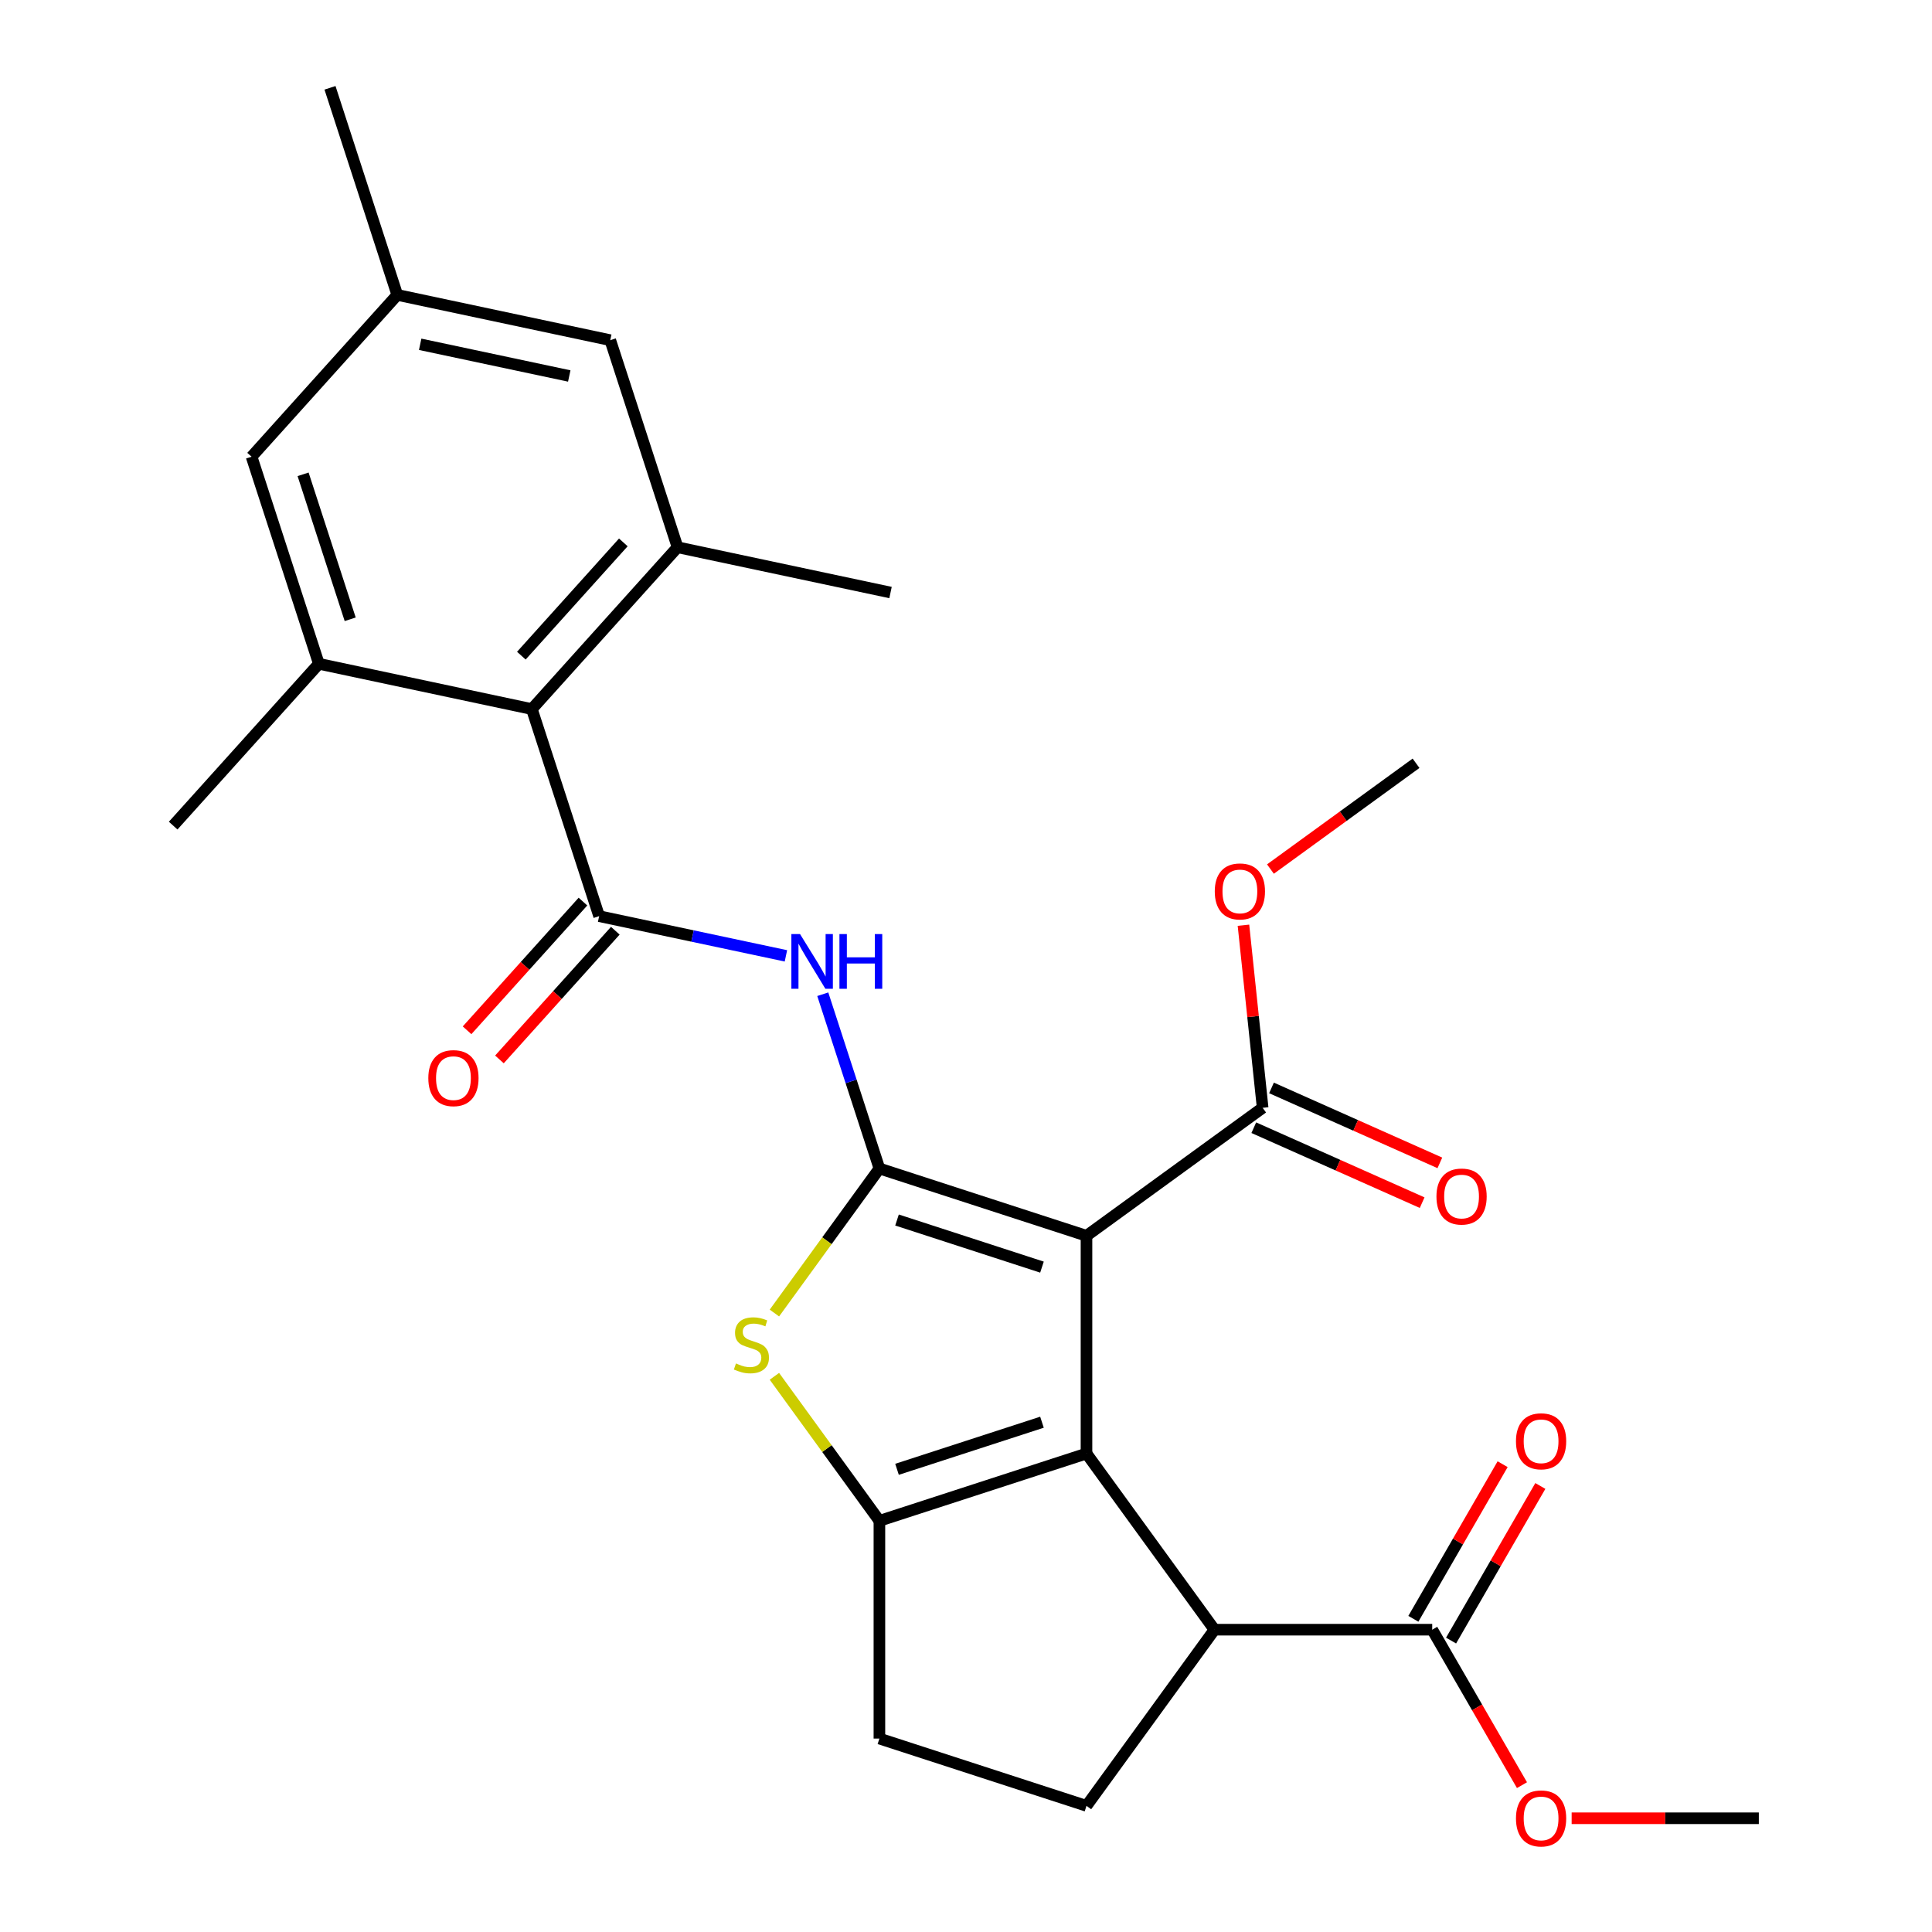 <?xml version='1.0' encoding='iso-8859-1'?>
<svg version='1.1' baseProfile='full'
              xmlns='http://www.w3.org/2000/svg'
                      xmlns:rdkit='http://www.rdkit.org/xml'
                      xmlns:xlink='http://www.w3.org/1999/xlink'
                  xml:space='preserve'
width='1000px' height='1000px' viewBox='0 0 1000 1000'>
<!-- END OF HEADER -->
<rect style='opacity:1.0;fill:#FFFFFF;stroke:none' width='1000' height='1000' x='0' y='0'> </rect>
<path class='bond-0' d='M 562.366,639.646 L 455.179,604.819' style='fill:none;fill-rule:evenodd;stroke:#000000;stroke-width:6px;stroke-linecap:butt;stroke-linejoin:miter;stroke-opacity:1' />
<path class='bond-0' d='M 539.322,655.859 L 464.292,631.48' style='fill:none;fill-rule:evenodd;stroke:#000000;stroke-width:6px;stroke-linecap:butt;stroke-linejoin:miter;stroke-opacity:1' />
<path class='bond-1' d='M 562.366,639.646 L 562.366,752.349' style='fill:none;fill-rule:evenodd;stroke:#000000;stroke-width:6px;stroke-linecap:butt;stroke-linejoin:miter;stroke-opacity:1' />
<path class='bond-8' d='M 562.366,639.646 L 653.544,573.401' style='fill:none;fill-rule:evenodd;stroke:#000000;stroke-width:6px;stroke-linecap:butt;stroke-linejoin:miter;stroke-opacity:1' />
<path class='bond-3' d='M 455.179,604.819 L 428.006,642.22' style='fill:none;fill-rule:evenodd;stroke:#000000;stroke-width:6px;stroke-linecap:butt;stroke-linejoin:miter;stroke-opacity:1' />
<path class='bond-3' d='M 428.006,642.22 L 400.832,679.622' style='fill:none;fill-rule:evenodd;stroke:#CCCC00;stroke-width:6px;stroke-linecap:butt;stroke-linejoin:miter;stroke-opacity:1' />
<path class='bond-5' d='M 455.179,604.819 L 440.524,559.715' style='fill:none;fill-rule:evenodd;stroke:#000000;stroke-width:6px;stroke-linecap:butt;stroke-linejoin:miter;stroke-opacity:1' />
<path class='bond-5' d='M 440.524,559.715 L 425.869,514.61' style='fill:none;fill-rule:evenodd;stroke:#0000FF;stroke-width:6px;stroke-linecap:butt;stroke-linejoin:miter;stroke-opacity:1' />
<path class='bond-2' d='M 562.366,752.349 L 455.179,787.176' style='fill:none;fill-rule:evenodd;stroke:#000000;stroke-width:6px;stroke-linecap:butt;stroke-linejoin:miter;stroke-opacity:1' />
<path class='bond-2' d='M 539.322,736.135 L 464.292,760.514' style='fill:none;fill-rule:evenodd;stroke:#000000;stroke-width:6px;stroke-linecap:butt;stroke-linejoin:miter;stroke-opacity:1' />
<path class='bond-6' d='M 562.366,752.349 L 628.611,843.527' style='fill:none;fill-rule:evenodd;stroke:#000000;stroke-width:6px;stroke-linecap:butt;stroke-linejoin:miter;stroke-opacity:1' />
<path class='bond-13' d='M 455.179,787.176 L 455.179,899.878' style='fill:none;fill-rule:evenodd;stroke:#000000;stroke-width:6px;stroke-linecap:butt;stroke-linejoin:miter;stroke-opacity:1' />
<path class='bond-27' d='M 455.179,787.176 L 428.006,749.774' style='fill:none;fill-rule:evenodd;stroke:#000000;stroke-width:6px;stroke-linecap:butt;stroke-linejoin:miter;stroke-opacity:1' />
<path class='bond-27' d='M 428.006,749.774 L 400.832,712.373' style='fill:none;fill-rule:evenodd;stroke:#CCCC00;stroke-width:6px;stroke-linecap:butt;stroke-linejoin:miter;stroke-opacity:1' />
<path class='bond-4' d='M 310.113,474.2 L 358.454,484.476' style='fill:none;fill-rule:evenodd;stroke:#000000;stroke-width:6px;stroke-linecap:butt;stroke-linejoin:miter;stroke-opacity:1' />
<path class='bond-4' d='M 358.454,484.476 L 406.795,494.751' style='fill:none;fill-rule:evenodd;stroke:#0000FF;stroke-width:6px;stroke-linecap:butt;stroke-linejoin:miter;stroke-opacity:1' />
<path class='bond-7' d='M 310.113,474.2 L 275.286,367.014' style='fill:none;fill-rule:evenodd;stroke:#000000;stroke-width:6px;stroke-linecap:butt;stroke-linejoin:miter;stroke-opacity:1' />
<path class='bond-14' d='M 301.737,466.659 L 271.746,499.968' style='fill:none;fill-rule:evenodd;stroke:#000000;stroke-width:6px;stroke-linecap:butt;stroke-linejoin:miter;stroke-opacity:1' />
<path class='bond-14' d='M 271.746,499.968 L 241.755,533.276' style='fill:none;fill-rule:evenodd;stroke:#FF0000;stroke-width:6px;stroke-linecap:butt;stroke-linejoin:miter;stroke-opacity:1' />
<path class='bond-14' d='M 318.488,481.742 L 288.497,515.05' style='fill:none;fill-rule:evenodd;stroke:#000000;stroke-width:6px;stroke-linecap:butt;stroke-linejoin:miter;stroke-opacity:1' />
<path class='bond-14' d='M 288.497,515.05 L 258.506,548.358' style='fill:none;fill-rule:evenodd;stroke:#FF0000;stroke-width:6px;stroke-linecap:butt;stroke-linejoin:miter;stroke-opacity:1' />
<path class='bond-11' d='M 628.611,843.527 L 741.313,843.527' style='fill:none;fill-rule:evenodd;stroke:#000000;stroke-width:6px;stroke-linecap:butt;stroke-linejoin:miter;stroke-opacity:1' />
<path class='bond-12' d='M 628.611,843.527 L 562.366,934.705' style='fill:none;fill-rule:evenodd;stroke:#000000;stroke-width:6px;stroke-linecap:butt;stroke-linejoin:miter;stroke-opacity:1' />
<path class='bond-9' d='M 275.286,367.014 L 350.698,283.26' style='fill:none;fill-rule:evenodd;stroke:#000000;stroke-width:6px;stroke-linecap:butt;stroke-linejoin:miter;stroke-opacity:1' />
<path class='bond-9' d='M 269.847,339.368 L 322.635,280.74' style='fill:none;fill-rule:evenodd;stroke:#000000;stroke-width:6px;stroke-linecap:butt;stroke-linejoin:miter;stroke-opacity:1' />
<path class='bond-10' d='M 275.286,367.014 L 165.046,343.582' style='fill:none;fill-rule:evenodd;stroke:#000000;stroke-width:6px;stroke-linecap:butt;stroke-linejoin:miter;stroke-opacity:1' />
<path class='bond-17' d='M 648.96,583.697 L 692.531,603.096' style='fill:none;fill-rule:evenodd;stroke:#000000;stroke-width:6px;stroke-linecap:butt;stroke-linejoin:miter;stroke-opacity:1' />
<path class='bond-17' d='M 692.531,603.096 L 736.101,622.495' style='fill:none;fill-rule:evenodd;stroke:#FF0000;stroke-width:6px;stroke-linecap:butt;stroke-linejoin:miter;stroke-opacity:1' />
<path class='bond-17' d='M 658.128,563.105 L 701.699,582.504' style='fill:none;fill-rule:evenodd;stroke:#000000;stroke-width:6px;stroke-linecap:butt;stroke-linejoin:miter;stroke-opacity:1' />
<path class='bond-17' d='M 701.699,582.504 L 745.269,601.903' style='fill:none;fill-rule:evenodd;stroke:#FF0000;stroke-width:6px;stroke-linecap:butt;stroke-linejoin:miter;stroke-opacity:1' />
<path class='bond-20' d='M 653.544,573.401 L 648.577,526.147' style='fill:none;fill-rule:evenodd;stroke:#000000;stroke-width:6px;stroke-linecap:butt;stroke-linejoin:miter;stroke-opacity:1' />
<path class='bond-20' d='M 648.577,526.147 L 643.611,478.894' style='fill:none;fill-rule:evenodd;stroke:#FF0000;stroke-width:6px;stroke-linecap:butt;stroke-linejoin:miter;stroke-opacity:1' />
<path class='bond-15' d='M 350.698,283.26 L 315.871,176.073' style='fill:none;fill-rule:evenodd;stroke:#000000;stroke-width:6px;stroke-linecap:butt;stroke-linejoin:miter;stroke-opacity:1' />
<path class='bond-22' d='M 350.698,283.26 L 460.938,306.692' style='fill:none;fill-rule:evenodd;stroke:#000000;stroke-width:6px;stroke-linecap:butt;stroke-linejoin:miter;stroke-opacity:1' />
<path class='bond-16' d='M 165.046,343.582 L 130.219,236.395' style='fill:none;fill-rule:evenodd;stroke:#000000;stroke-width:6px;stroke-linecap:butt;stroke-linejoin:miter;stroke-opacity:1' />
<path class='bond-16' d='M 181.259,320.538 L 156.88,245.508' style='fill:none;fill-rule:evenodd;stroke:#000000;stroke-width:6px;stroke-linecap:butt;stroke-linejoin:miter;stroke-opacity:1' />
<path class='bond-23' d='M 165.046,343.582 L 89.633,427.336' style='fill:none;fill-rule:evenodd;stroke:#000000;stroke-width:6px;stroke-linecap:butt;stroke-linejoin:miter;stroke-opacity:1' />
<path class='bond-18' d='M 751.073,849.162 L 774.175,809.149' style='fill:none;fill-rule:evenodd;stroke:#000000;stroke-width:6px;stroke-linecap:butt;stroke-linejoin:miter;stroke-opacity:1' />
<path class='bond-18' d='M 774.175,809.149 L 797.276,769.136' style='fill:none;fill-rule:evenodd;stroke:#FF0000;stroke-width:6px;stroke-linecap:butt;stroke-linejoin:miter;stroke-opacity:1' />
<path class='bond-18' d='M 731.553,837.892 L 754.654,797.879' style='fill:none;fill-rule:evenodd;stroke:#000000;stroke-width:6px;stroke-linecap:butt;stroke-linejoin:miter;stroke-opacity:1' />
<path class='bond-18' d='M 754.654,797.879 L 777.756,757.866' style='fill:none;fill-rule:evenodd;stroke:#FF0000;stroke-width:6px;stroke-linecap:butt;stroke-linejoin:miter;stroke-opacity:1' />
<path class='bond-21' d='M 741.313,843.527 L 764.542,883.76' style='fill:none;fill-rule:evenodd;stroke:#000000;stroke-width:6px;stroke-linecap:butt;stroke-linejoin:miter;stroke-opacity:1' />
<path class='bond-21' d='M 764.542,883.76 L 787.77,923.993' style='fill:none;fill-rule:evenodd;stroke:#FF0000;stroke-width:6px;stroke-linecap:butt;stroke-linejoin:miter;stroke-opacity:1' />
<path class='bond-28' d='M 562.366,934.705 L 455.179,899.878' style='fill:none;fill-rule:evenodd;stroke:#000000;stroke-width:6px;stroke-linecap:butt;stroke-linejoin:miter;stroke-opacity:1' />
<path class='bond-29' d='M 315.871,176.073 L 205.632,152.641' style='fill:none;fill-rule:evenodd;stroke:#000000;stroke-width:6px;stroke-linecap:butt;stroke-linejoin:miter;stroke-opacity:1' />
<path class='bond-29' d='M 294.649,194.606 L 217.481,178.204' style='fill:none;fill-rule:evenodd;stroke:#000000;stroke-width:6px;stroke-linecap:butt;stroke-linejoin:miter;stroke-opacity:1' />
<path class='bond-19' d='M 130.219,236.395 L 205.632,152.641' style='fill:none;fill-rule:evenodd;stroke:#000000;stroke-width:6px;stroke-linecap:butt;stroke-linejoin:miter;stroke-opacity:1' />
<path class='bond-24' d='M 205.632,152.641 L 170.805,45.455' style='fill:none;fill-rule:evenodd;stroke:#000000;stroke-width:6px;stroke-linecap:butt;stroke-linejoin:miter;stroke-opacity:1' />
<path class='bond-25' d='M 657.581,449.824 L 695.261,422.448' style='fill:none;fill-rule:evenodd;stroke:#FF0000;stroke-width:6px;stroke-linecap:butt;stroke-linejoin:miter;stroke-opacity:1' />
<path class='bond-25' d='M 695.261,422.448 L 732.942,395.071' style='fill:none;fill-rule:evenodd;stroke:#000000;stroke-width:6px;stroke-linecap:butt;stroke-linejoin:miter;stroke-opacity:1' />
<path class='bond-26' d='M 813.482,941.13 L 861.924,941.13' style='fill:none;fill-rule:evenodd;stroke:#FF0000;stroke-width:6px;stroke-linecap:butt;stroke-linejoin:miter;stroke-opacity:1' />
<path class='bond-26' d='M 861.924,941.13 L 910.367,941.13' style='fill:none;fill-rule:evenodd;stroke:#000000;stroke-width:6px;stroke-linecap:butt;stroke-linejoin:miter;stroke-opacity:1' />
<path  class='atom-4' d='M 380.934 705.717
Q 381.254 705.837, 382.574 706.397
Q 383.894 706.957, 385.334 707.317
Q 386.814 707.637, 388.254 707.637
Q 390.934 707.637, 392.494 706.357
Q 394.054 705.037, 394.054 702.757
Q 394.054 701.197, 393.254 700.237
Q 392.494 699.277, 391.294 698.757
Q 390.094 698.237, 388.094 697.637
Q 385.574 696.877, 384.054 696.157
Q 382.574 695.437, 381.494 693.917
Q 380.454 692.397, 380.454 689.837
Q 380.454 686.277, 382.854 684.077
Q 385.294 681.877, 390.094 681.877
Q 393.374 681.877, 397.094 683.437
L 396.174 686.517
Q 392.774 685.117, 390.214 685.117
Q 387.454 685.117, 385.934 686.277
Q 384.414 687.397, 384.454 689.357
Q 384.454 690.877, 385.214 691.797
Q 386.014 692.717, 387.134 693.237
Q 388.294 693.757, 390.214 694.357
Q 392.774 695.157, 394.294 695.957
Q 395.814 696.757, 396.894 698.397
Q 398.014 699.997, 398.014 702.757
Q 398.014 706.677, 395.374 708.797
Q 392.774 710.877, 388.414 710.877
Q 385.894 710.877, 383.974 710.317
Q 382.094 709.797, 379.854 708.877
L 380.934 705.717
' fill='#CCCC00'/>
<path  class='atom-6' d='M 414.092 483.473
L 423.372 498.473
Q 424.292 499.953, 425.772 502.633
Q 427.252 505.313, 427.332 505.473
L 427.332 483.473
L 431.092 483.473
L 431.092 511.793
L 427.212 511.793
L 417.252 495.393
Q 416.092 493.473, 414.852 491.273
Q 413.652 489.073, 413.292 488.393
L 413.292 511.793
L 409.612 511.793
L 409.612 483.473
L 414.092 483.473
' fill='#0000FF'/>
<path  class='atom-6' d='M 434.492 483.473
L 438.332 483.473
L 438.332 495.513
L 452.812 495.513
L 452.812 483.473
L 456.652 483.473
L 456.652 511.793
L 452.812 511.793
L 452.812 498.713
L 438.332 498.713
L 438.332 511.793
L 434.492 511.793
L 434.492 483.473
' fill='#0000FF'/>
<path  class='atom-15' d='M 221.7 558.035
Q 221.7 551.235, 225.06 547.435
Q 228.42 543.635, 234.7 543.635
Q 240.98 543.635, 244.34 547.435
Q 247.7 551.235, 247.7 558.035
Q 247.7 564.915, 244.3 568.835
Q 240.9 572.715, 234.7 572.715
Q 228.46 572.715, 225.06 568.835
Q 221.7 564.955, 221.7 558.035
M 234.7 569.515
Q 239.02 569.515, 241.34 566.635
Q 243.7 563.715, 243.7 558.035
Q 243.7 552.475, 241.34 549.675
Q 239.02 546.835, 234.7 546.835
Q 230.38 546.835, 228.02 549.635
Q 225.7 552.435, 225.7 558.035
Q 225.7 563.755, 228.02 566.635
Q 230.38 569.515, 234.7 569.515
' fill='#FF0000'/>
<path  class='atom-18' d='M 743.503 619.321
Q 743.503 612.521, 746.863 608.721
Q 750.223 604.921, 756.503 604.921
Q 762.783 604.921, 766.143 608.721
Q 769.503 612.521, 769.503 619.321
Q 769.503 626.201, 766.103 630.121
Q 762.703 634.001, 756.503 634.001
Q 750.263 634.001, 746.863 630.121
Q 743.503 626.241, 743.503 619.321
M 756.503 630.801
Q 760.823 630.801, 763.143 627.921
Q 765.503 625.001, 765.503 619.321
Q 765.503 613.761, 763.143 610.961
Q 760.823 608.121, 756.503 608.121
Q 752.183 608.121, 749.823 610.921
Q 747.503 613.721, 747.503 619.321
Q 747.503 625.041, 749.823 627.921
Q 752.183 630.801, 756.503 630.801
' fill='#FF0000'/>
<path  class='atom-19' d='M 784.664 746.004
Q 784.664 739.204, 788.024 735.404
Q 791.384 731.604, 797.664 731.604
Q 803.944 731.604, 807.304 735.404
Q 810.664 739.204, 810.664 746.004
Q 810.664 752.884, 807.264 756.804
Q 803.864 760.684, 797.664 760.684
Q 791.424 760.684, 788.024 756.804
Q 784.664 752.924, 784.664 746.004
M 797.664 757.484
Q 801.984 757.484, 804.304 754.604
Q 806.664 751.684, 806.664 746.004
Q 806.664 740.444, 804.304 737.644
Q 801.984 734.804, 797.664 734.804
Q 793.344 734.804, 790.984 737.604
Q 788.664 740.404, 788.664 746.004
Q 788.664 751.724, 790.984 754.604
Q 793.344 757.484, 797.664 757.484
' fill='#FF0000'/>
<path  class='atom-21' d='M 628.763 461.396
Q 628.763 454.596, 632.123 450.796
Q 635.483 446.996, 641.763 446.996
Q 648.043 446.996, 651.403 450.796
Q 654.763 454.596, 654.763 461.396
Q 654.763 468.276, 651.363 472.196
Q 647.963 476.076, 641.763 476.076
Q 635.523 476.076, 632.123 472.196
Q 628.763 468.316, 628.763 461.396
M 641.763 472.876
Q 646.083 472.876, 648.403 469.996
Q 650.763 467.076, 650.763 461.396
Q 650.763 455.836, 648.403 453.036
Q 646.083 450.196, 641.763 450.196
Q 637.443 450.196, 635.083 452.996
Q 632.763 455.796, 632.763 461.396
Q 632.763 467.116, 635.083 469.996
Q 637.443 472.876, 641.763 472.876
' fill='#FF0000'/>
<path  class='atom-22' d='M 784.664 941.21
Q 784.664 934.41, 788.024 930.61
Q 791.384 926.81, 797.664 926.81
Q 803.944 926.81, 807.304 930.61
Q 810.664 934.41, 810.664 941.21
Q 810.664 948.09, 807.264 952.01
Q 803.864 955.89, 797.664 955.89
Q 791.424 955.89, 788.024 952.01
Q 784.664 948.13, 784.664 941.21
M 797.664 952.69
Q 801.984 952.69, 804.304 949.81
Q 806.664 946.89, 806.664 941.21
Q 806.664 935.65, 804.304 932.85
Q 801.984 930.01, 797.664 930.01
Q 793.344 930.01, 790.984 932.81
Q 788.664 935.61, 788.664 941.21
Q 788.664 946.93, 790.984 949.81
Q 793.344 952.69, 797.664 952.69
' fill='#FF0000'/>
</svg>
